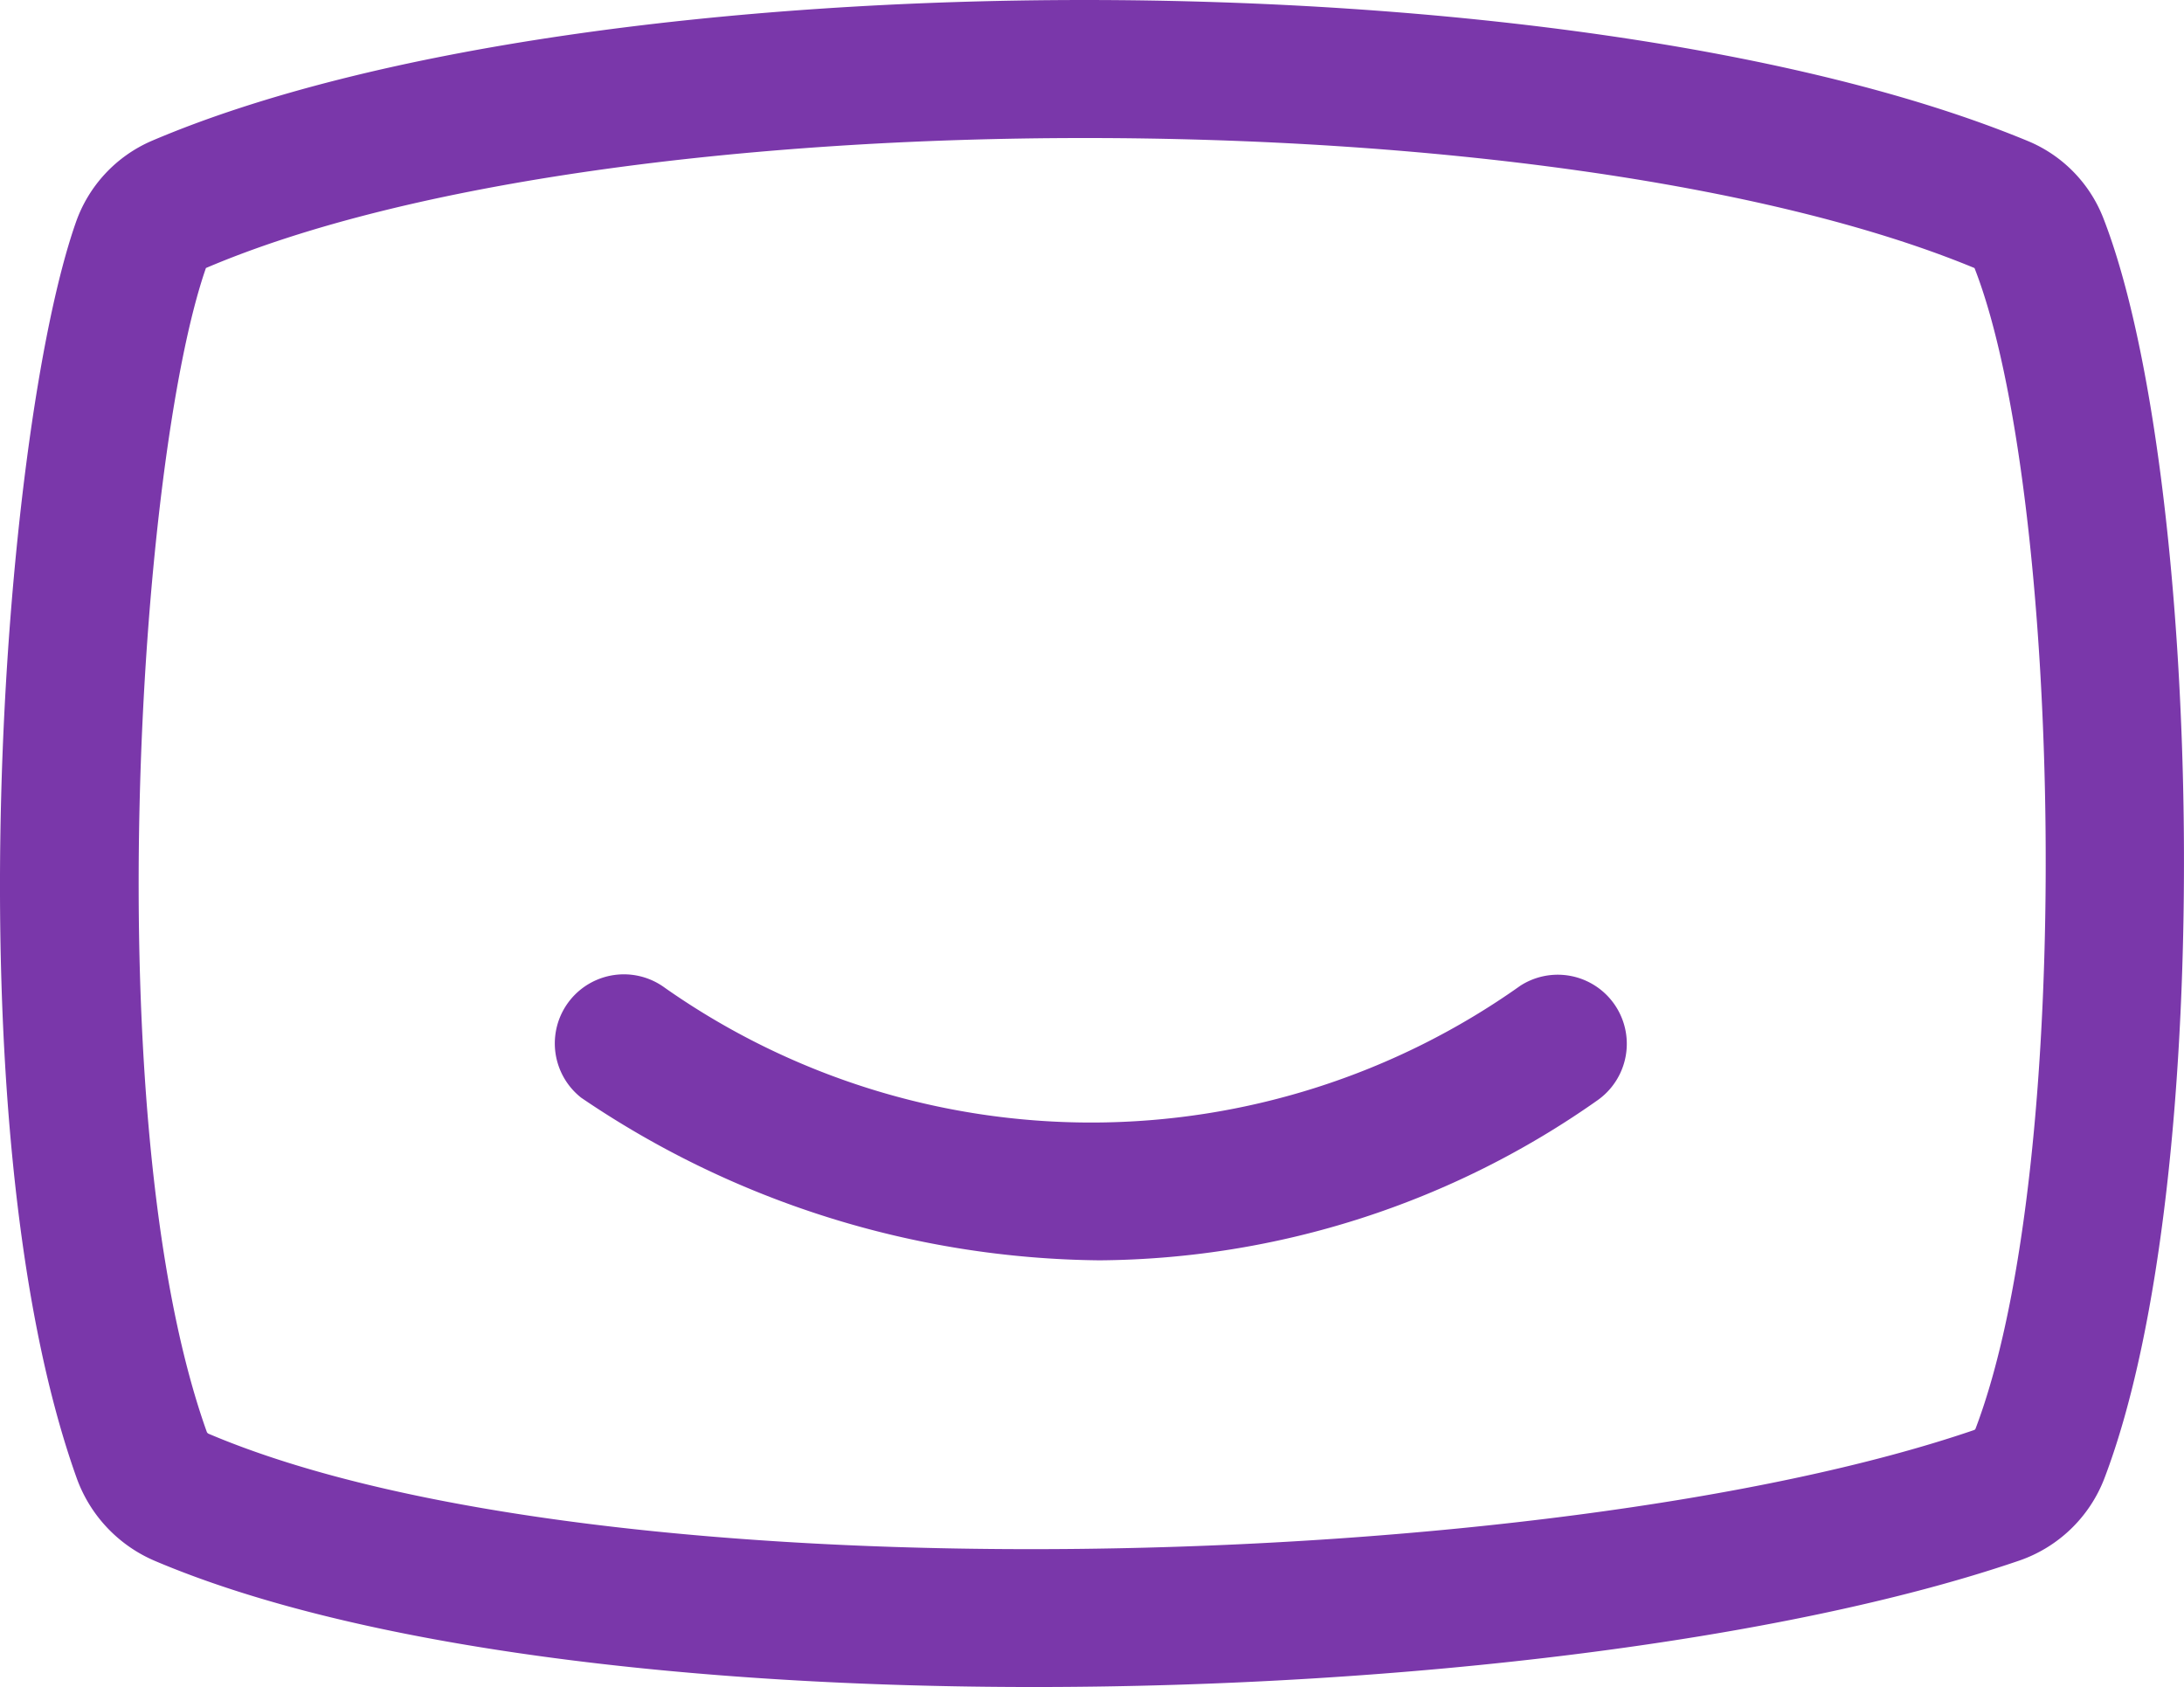 <svg id="Group_1351" data-name="Group 1351" xmlns="http://www.w3.org/2000/svg" xmlns:xlink="http://www.w3.org/1999/xlink" width="71.206" height="55" viewBox="0 0 71.206 55">
  <defs>
    <clipPath id="clip-path">
      <rect id="Rectangle_1153" data-name="Rectangle 1153" width="71.206" height="55" fill="#7a37aa"/>
    </clipPath>
  </defs>
  <g id="Group_1350" data-name="Group 1350" transform="translate(0 0)" clip-path="url(#clip-path)">
    <path id="Path_54" data-name="Path 54" d="M33.713,55C22.6,55,11.738,53.729,5.049,50.888a4.64,4.64,0,0,1-2.549-2.7C-1.617,36.677.061,14.147,2.47,7.26A4.518,4.518,0,0,1,4.948,4.592C19.312-1.534,51.327-1.529,66.121,4.6a4.484,4.484,0,0,1,2.448,2.494c3.214,8.216,3.788,31.272.043,41.1a4.564,4.564,0,0,1-2.808,2.695C58.153,53.5,45.783,55,33.713,55M35.374,4.5c-11.042,0-22.03,1.411-28.66,4.238-2.2,6.317-3.58,27.85.026,37.938a.114.114,0,0,0,.068.07c12.9,5.477,43.851,4.562,57.541-.119a.1.1,0,0,0,.056-.038c3.311-8.686,2.8-30.628-.029-37.85C57.539,5.911,46.43,4.5,35.374,4.5" transform="translate(0 0)" fill="#7a37aa"/>
    <path id="Path_55" data-name="Path 55" d="M37.83,44.588a30.54,30.54,0,0,1-16.888-5.3,2.252,2.252,0,0,1,2.727-3.584,24.181,24.181,0,0,0,27.891-.069,2.252,2.252,0,0,1,2.528,3.726A28.522,28.522,0,0,1,37.83,44.588" transform="translate(-1.991 -3.499)" fill="#7a37aa"/>
  </g>
</svg>
